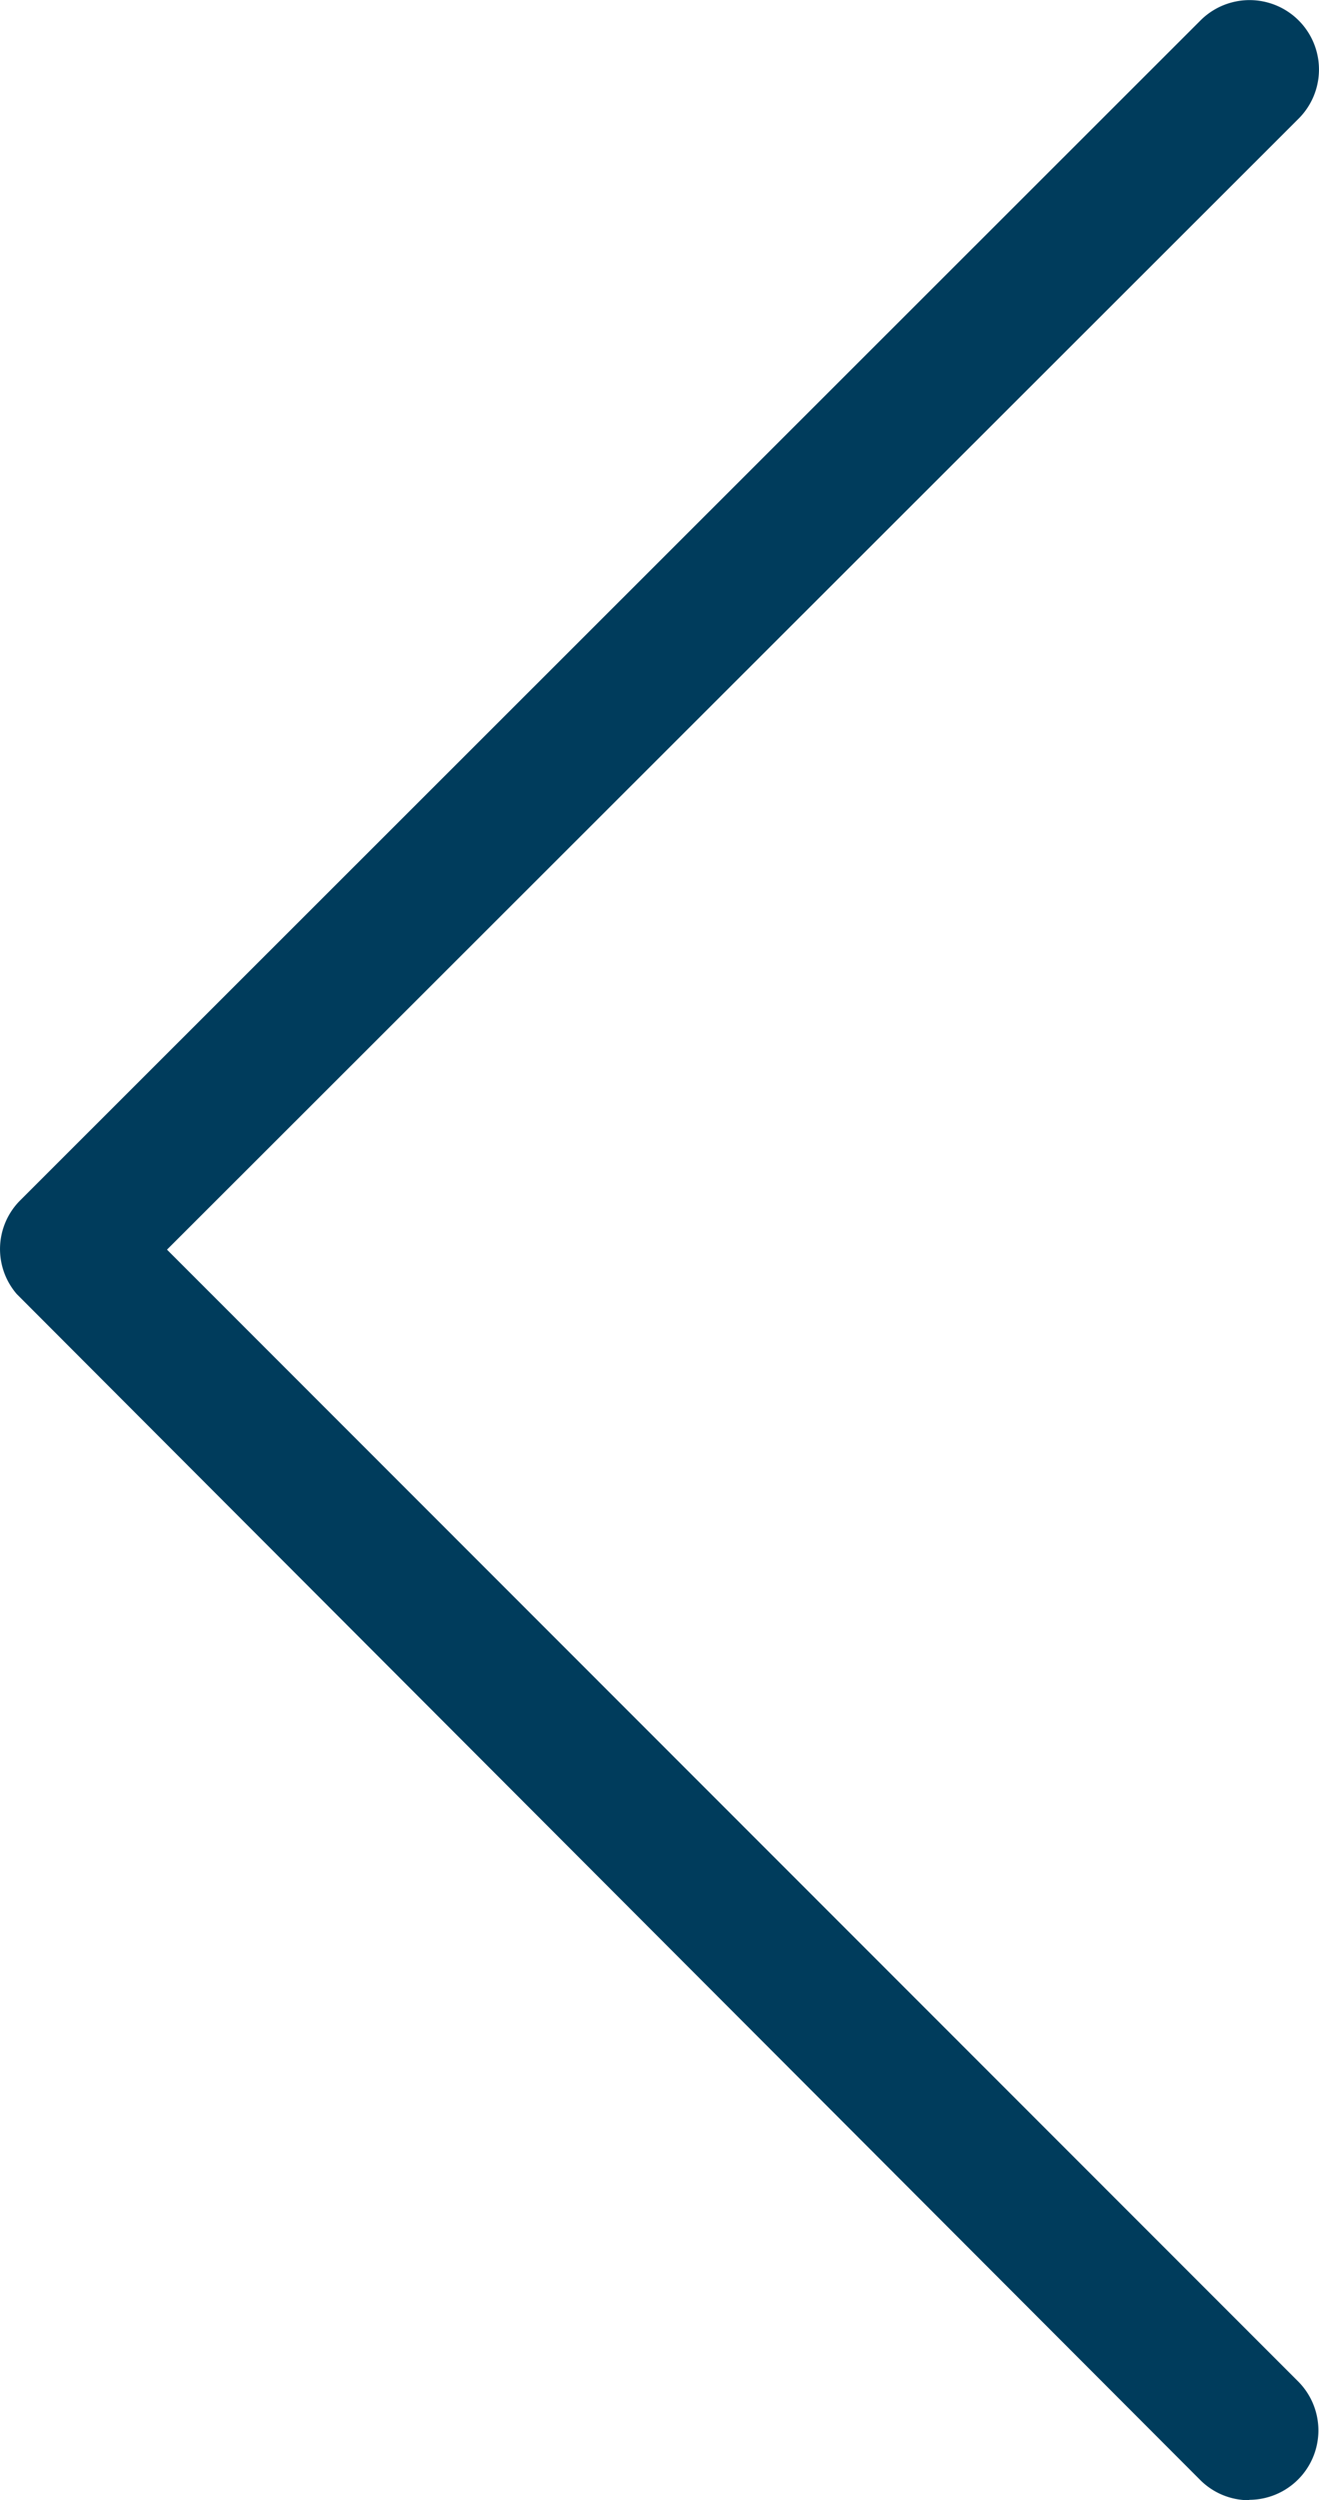 <svg id="Group_391" data-name="Group 391" xmlns="http://www.w3.org/2000/svg" xmlns:xlink="http://www.w3.org/1999/xlink" width="16.784" height="31.812" viewBox="0 0 16.784 31.812">
  <defs>
    <clipPath id="clip-path">
      <rect id="Rectangle_156" data-name="Rectangle 156" width="16.784" height="31.812" fill="#003c5c"/>
    </clipPath>
  </defs>
  <g id="Group_340" data-name="Group 340" clip-path="url(#clip-path)">
    <path id="Path_1198" data-name="Path 1198" d="M15.895,31.812a.877.877,0,0,1-.626-.26L.213,16.466a.876.876,0,0,1,.043-1.193L15.273.262a.883.883,0,1,1,1.253,1.245L2.124,15.9l14.4,14.407a.883.883,0,0,1-.627,1.5Z" transform="translate(0.001)" fill="#003c5c"/>
  </g>
</svg>
